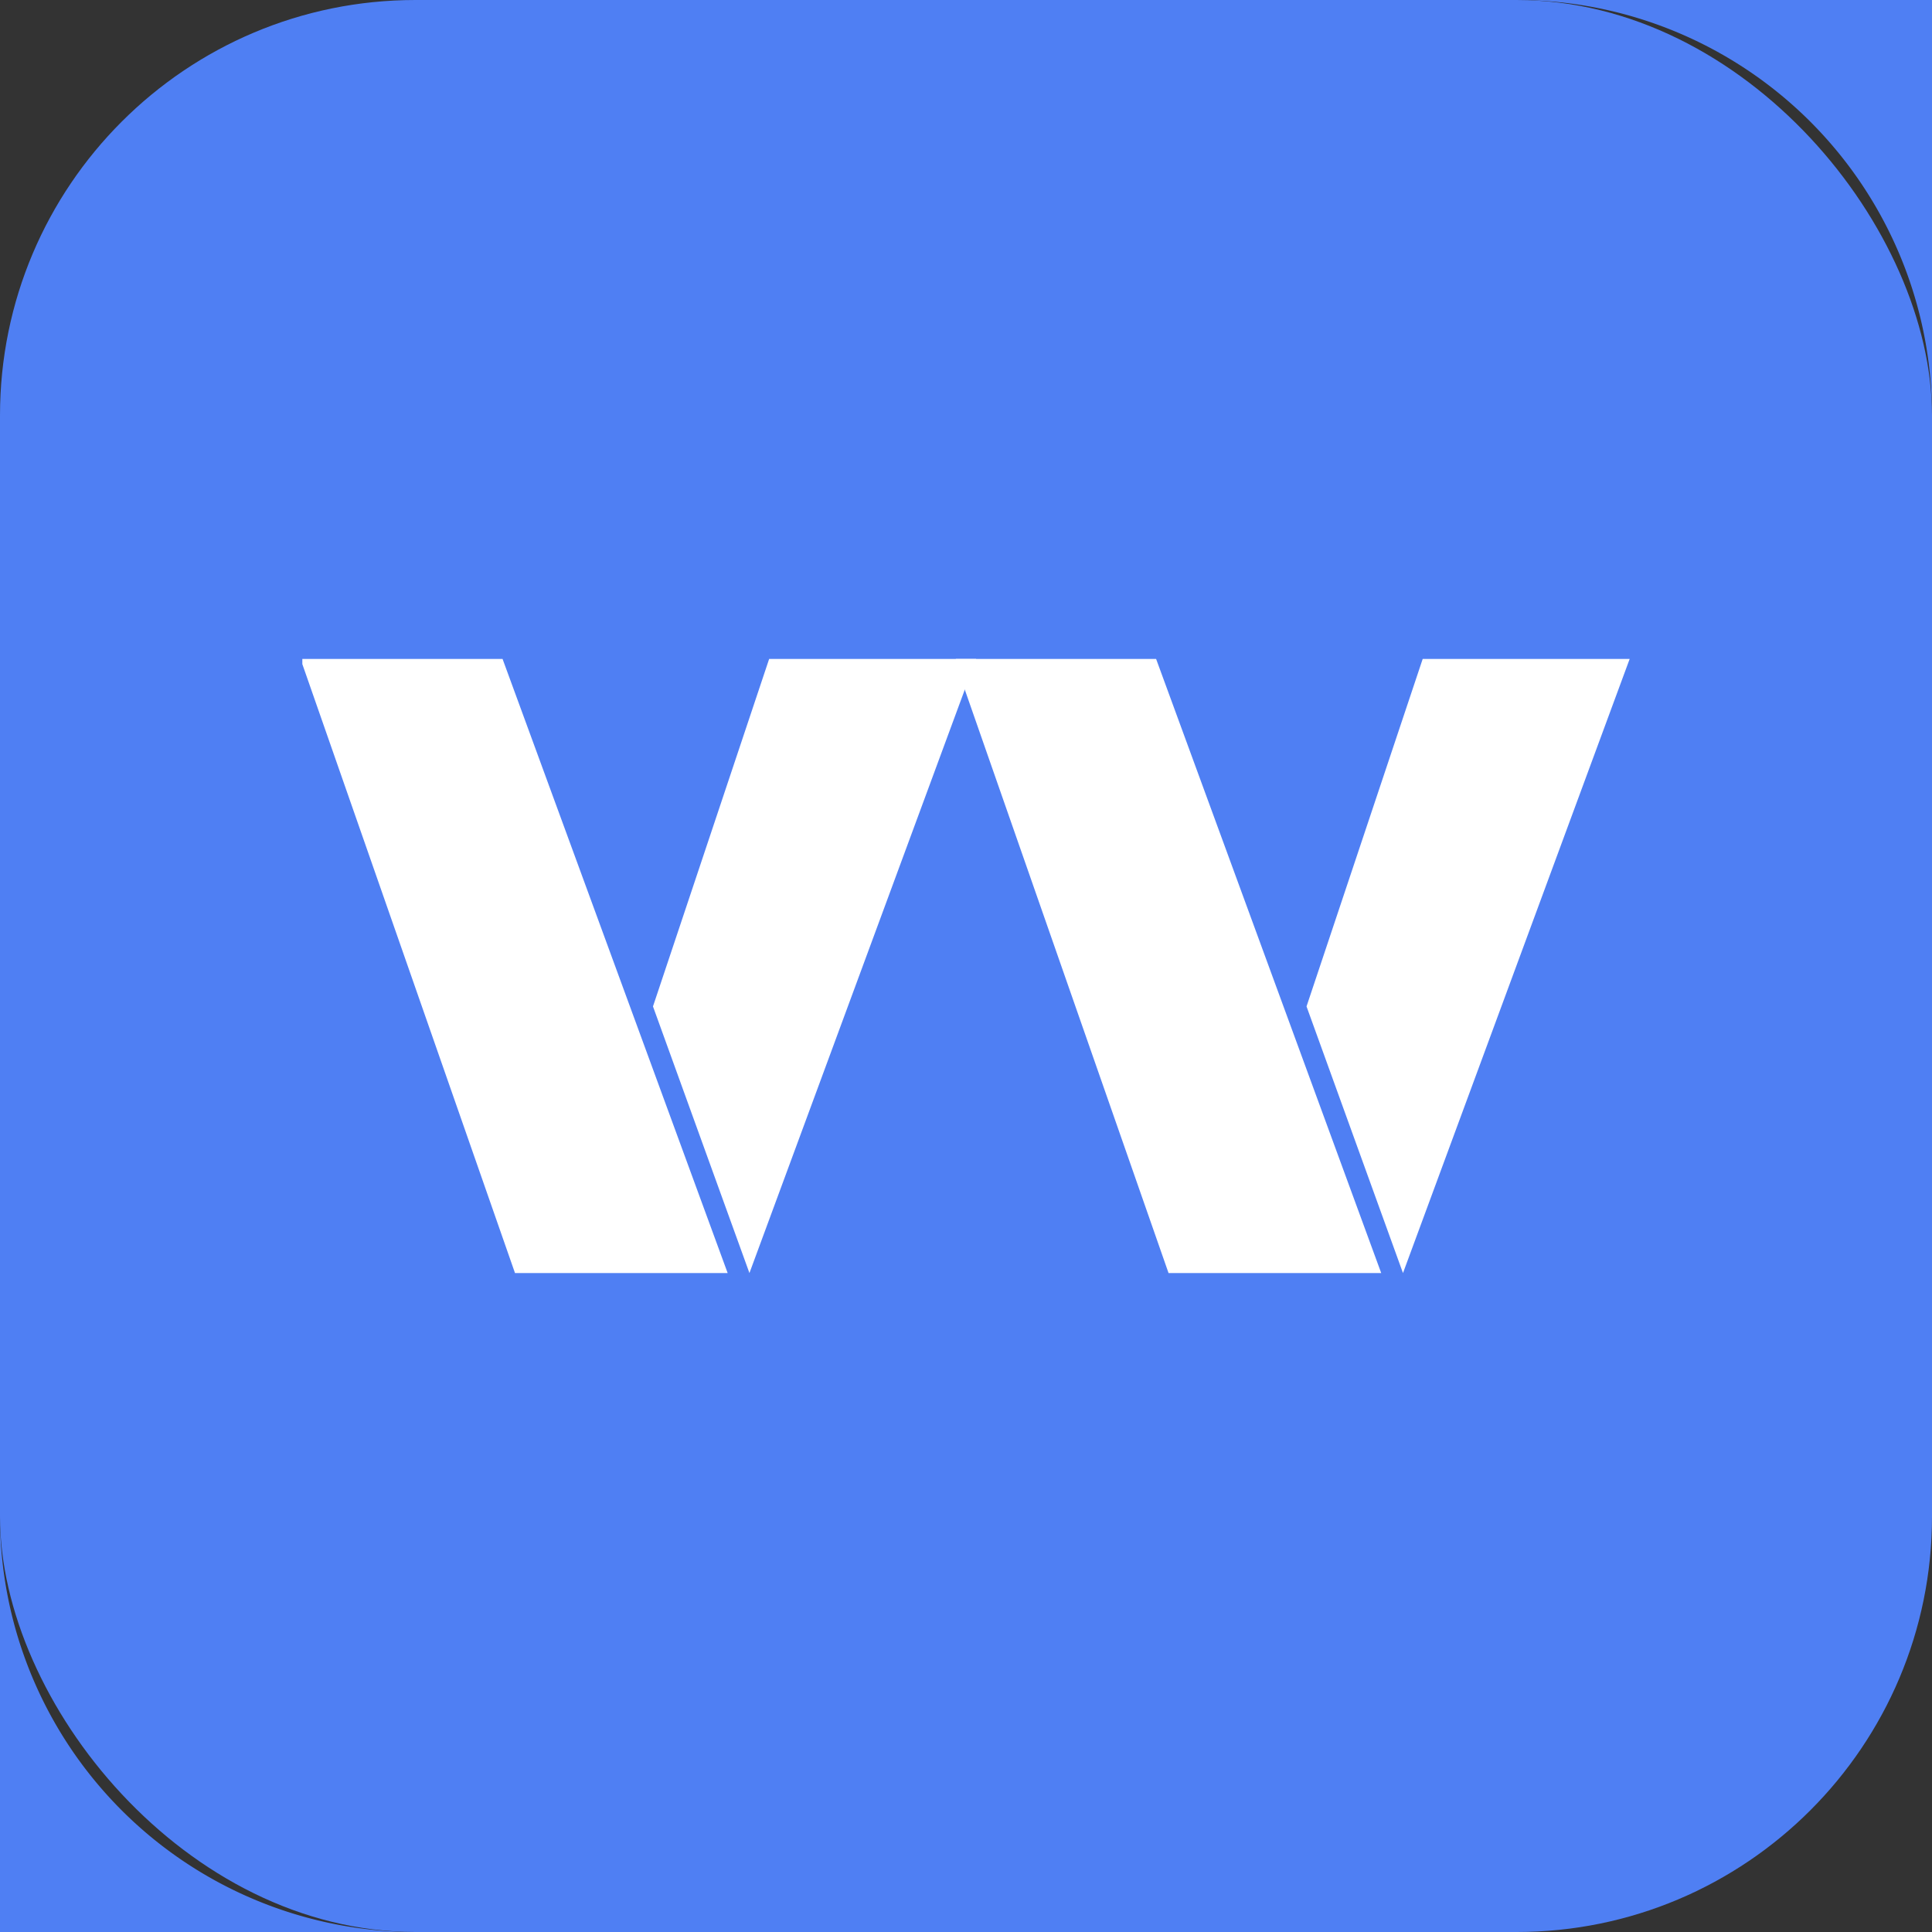 <svg xmlns="http://www.w3.org/2000/svg" viewBox="0 0 475.5 475.5"><rect x="0" y="0" width="475.5" height="475.5" fill="#333333" stroke="none"/><defs><style>.cls-1{fill:#4f7ff3;}.cls-2{fill:#fff;}</style></defs><g id="Layer_2" data-name="Layer 2"><g id="Layer_1-2" data-name="Layer 1"><path class="cls-1" d="M0,373.25V475.5H102.25A102.25,102.25,0,0,1,0,373.25Z"></path><path class="cls-1" d="M373.25,0A102.25,102.25,0,0,1,475.5,102.25V0Z"></path><rect class="cls-1" width="475.5" height="475.5" rx="102.25"></rect><polyline class="cls-2" points="74.41 162.18 123.69 162.18 179.09 313.32 126.75 313.32 74.41 163.45"></polyline><polygon class="cls-2" points="189.3 162.18 160.71 247.7 184.45 313.32 240.24 162.18 189.3 162.18"></polygon><polyline class="cls-2" points="235.26 162.18 284.54 162.18 339.94 313.32 287.6 313.32 235.26 163.45"></polyline><polygon class="cls-2" points="350.15 162.18 321.56 247.7 345.3 313.32 401.09 162.18 350.15 162.18"></polygon></g></g></svg>